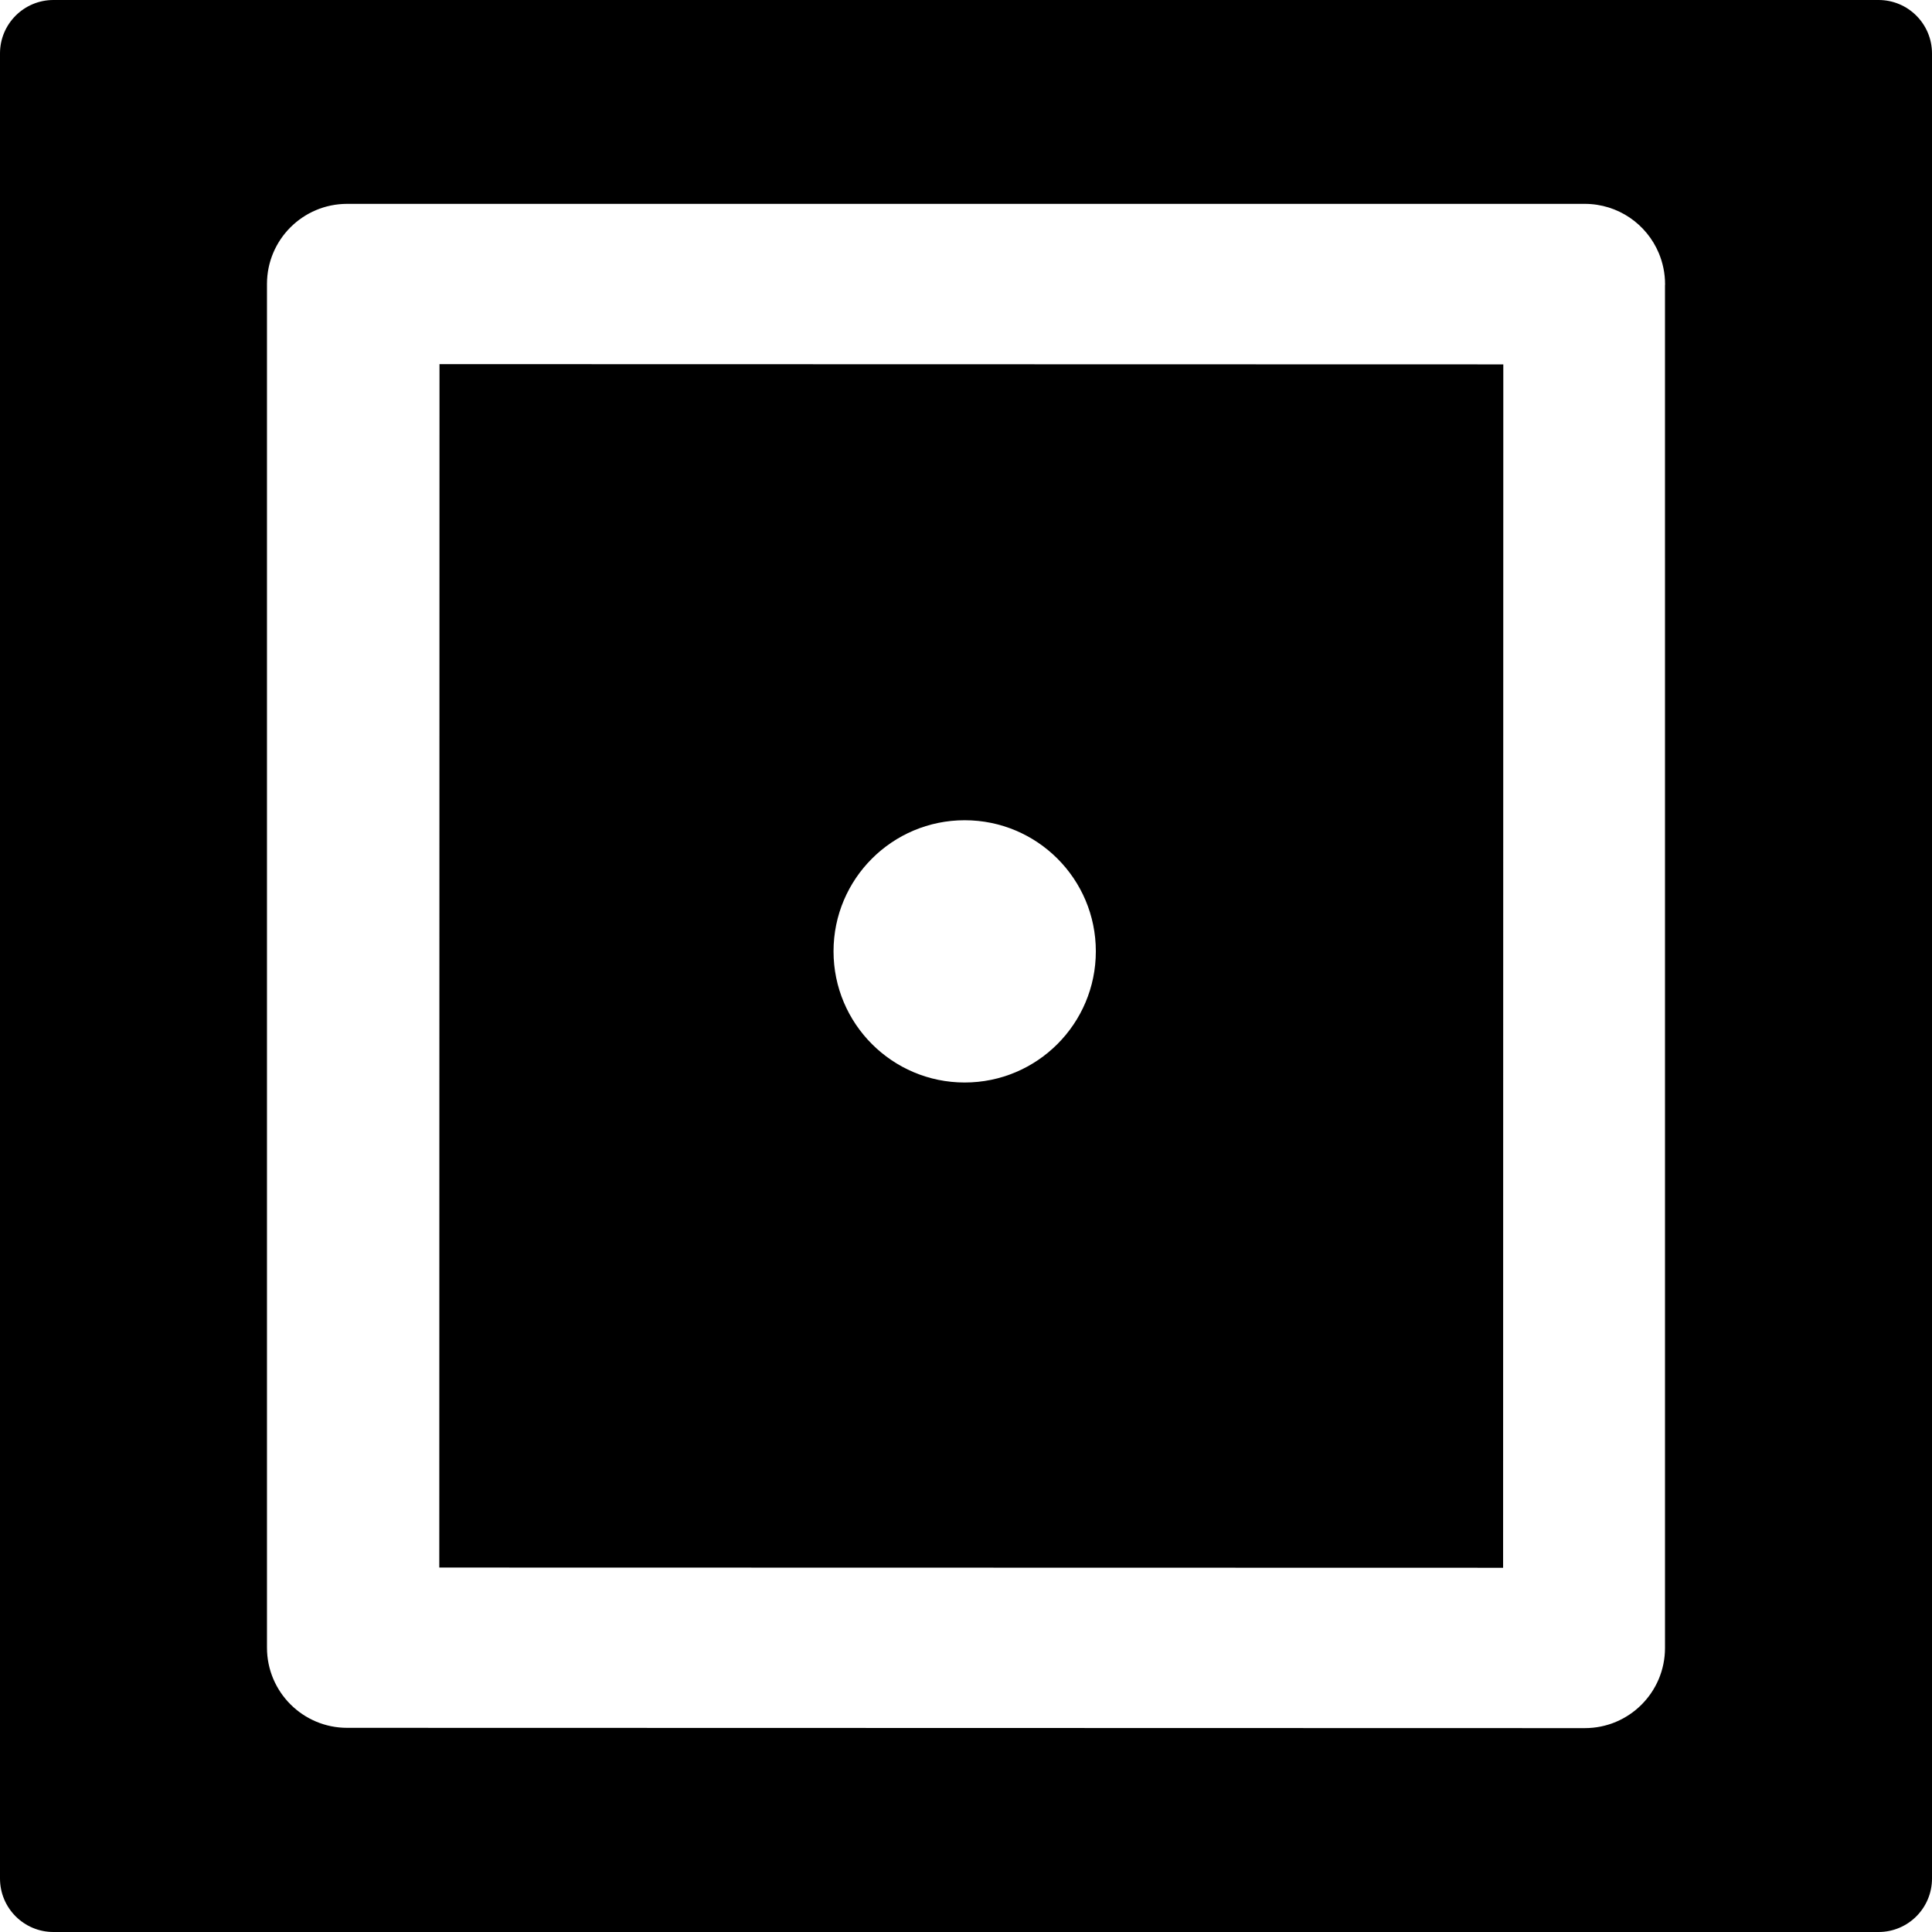 <?xml version="1.0" encoding="iso-8859-1"?>
<!-- Uploaded to: SVG Repo, www.svgrepo.com, Generator: SVG Repo Mixer Tools -->
<!DOCTYPE svg PUBLIC "-//W3C//DTD SVG 1.1//EN" "http://www.w3.org/Graphics/SVG/1.1/DTD/svg11.dtd">
<svg fill="#000000" version="1.1" id="Capa_1" xmlns="http://www.w3.org/2000/svg" xmlns:xlink="http://www.w3.org/1999/xlink" 
	 width="800px" height="800px" viewBox="0 0 93.88 93.88" xml:space="preserve"
	>
<g>
	<g>
		<path d="M21.346,76.171l51.693,0.011l0.01-58.476l-51.693-0.012L21.346,76.171z M46.876,39.857c3.521,0,6.373,2.85,6.373,6.369
			c0,3.521-2.854,6.375-6.373,6.375c-3.518,0-6.373-2.854-6.373-6.375C40.503,42.707,43.358,39.857,46.876,39.857z"/>
		<path d="M91.284,0H2.598C1.162,0,0,1.162,0,2.596v88.685c0,1.437,1.162,2.599,2.598,2.599h88.685c1.435,0,2.597-1.162,2.597-2.599
			V2.595C93.879,1.162,92.717,0,91.284,0z M80.906,80.078c0,2.15-1.741,3.895-3.895,3.895H76.04l-59.172-0.014
			c-2.15,0-3.895-1.744-3.895-3.896c0-0.074,0-0.363,0-0.438v-0.002c0,0,0-65.781,0-65.824c0-2.15,1.744-3.893,3.895-3.893h0.012
			c0,0,60.088,0,60.131,0c1.615,0.002,3,0.984,3.591,2.387c0.196,0.467,0.307,0.982,0.307,1.521c0,0.018-0.004,0.033-0.004,0.051
			C80.902,13.865,80.906,79.971,80.906,80.078z"/>
	</g>
</g>
</svg>